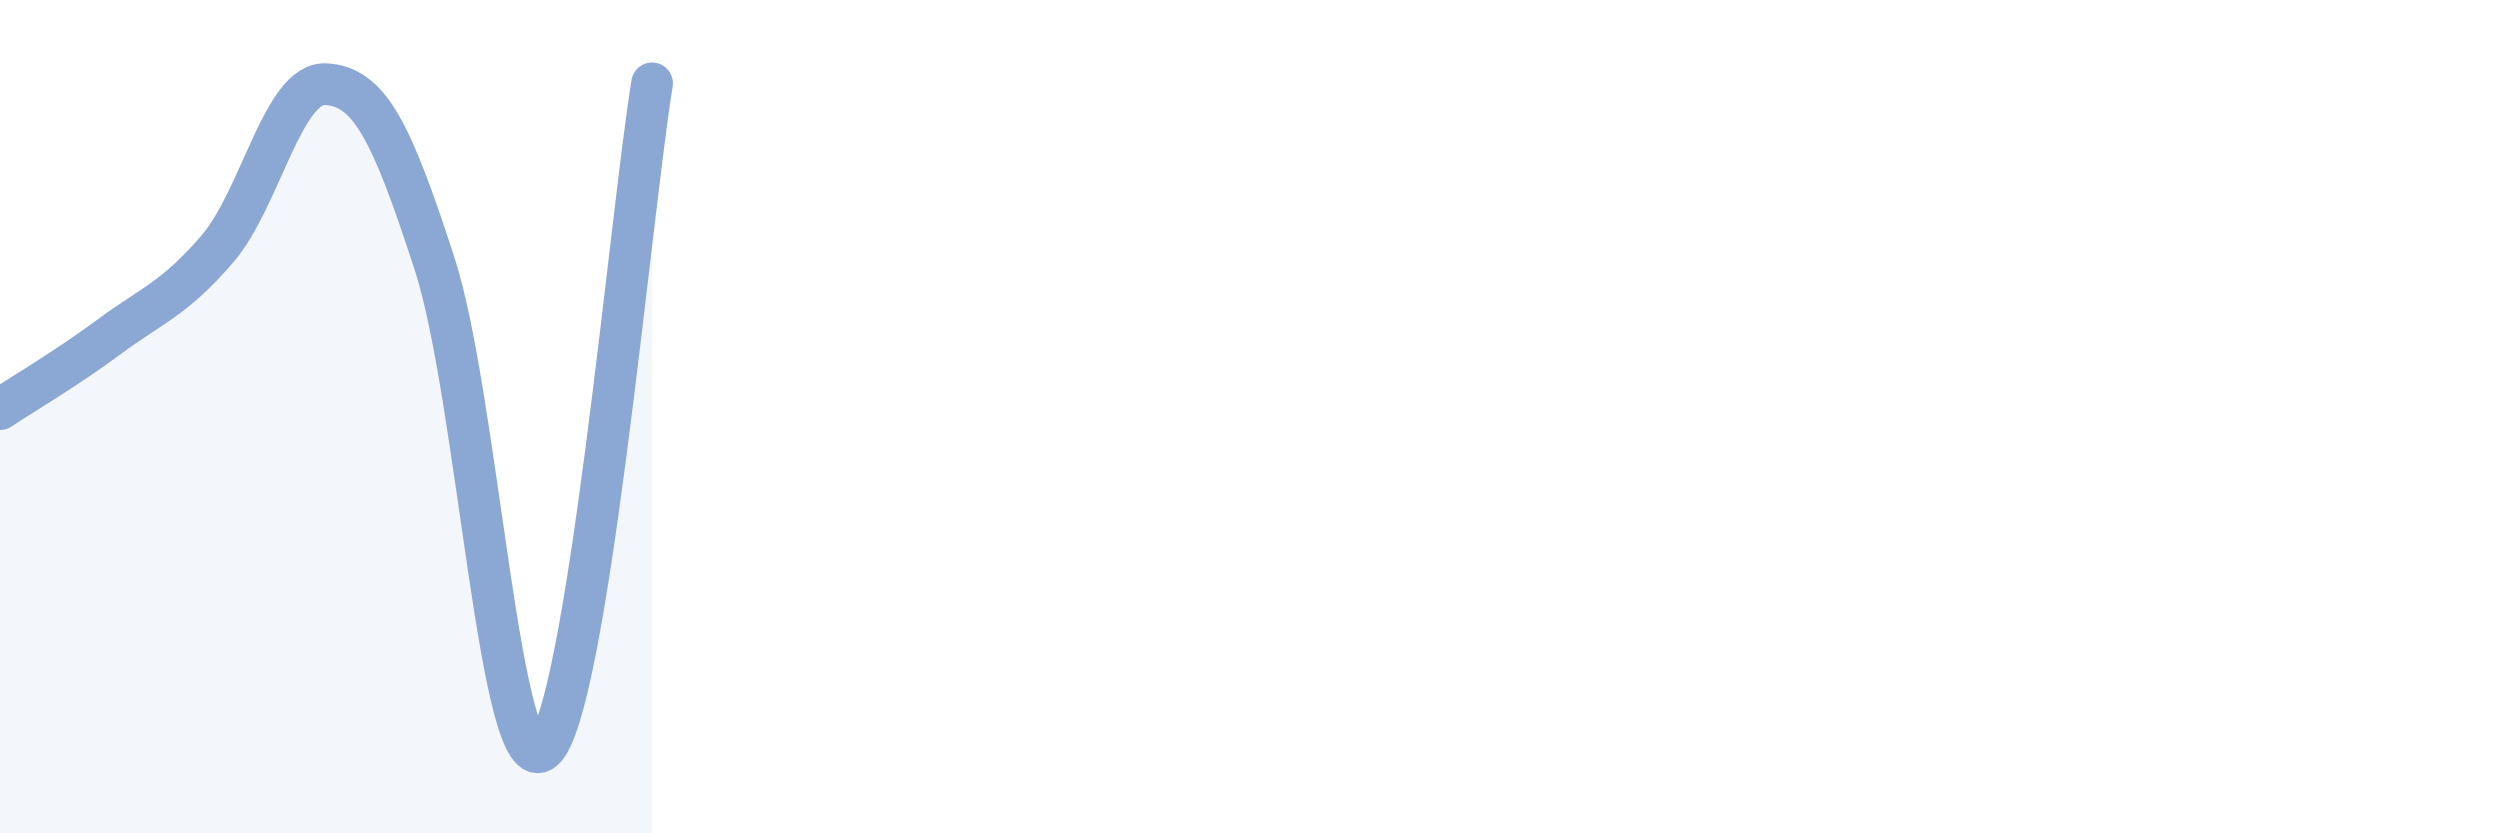 
    <svg width="60" height="20" viewBox="0 0 60 20" xmlns="http://www.w3.org/2000/svg">
      <path
        d="M 0,9.82 C 0.52,9.47 1.57,8.86 2.61,8.09 C 3.65,7.32 4.18,7.18 5.22,5.97 C 6.26,4.76 6.79,1.95 7.83,2.02 C 8.87,2.09 9.39,3.13 10.43,6.33 C 11.47,9.53 12,18.87 13.04,18 C 14.08,17.13 15.13,5.2 15.65,2L15.65 20L0 20Z"
        fill="#8ba7d3"
        opacity="0.1"
        stroke-linecap="round"
        stroke-linejoin="round"
      />
      <path
        d="M 0,9.82 C 0.52,9.47 1.57,8.86 2.61,8.09 C 3.65,7.32 4.18,7.18 5.22,5.97 C 6.26,4.76 6.79,1.95 7.83,2.02 C 8.87,2.09 9.39,3.13 10.43,6.33 C 11.47,9.53 12,18.87 13.04,18 C 14.08,17.13 15.13,5.2 15.65,2"
        stroke="#8ba7d3"
        stroke-width="1"
        fill="none"
        stroke-linecap="round"
        stroke-linejoin="round"
      />
    </svg>
  